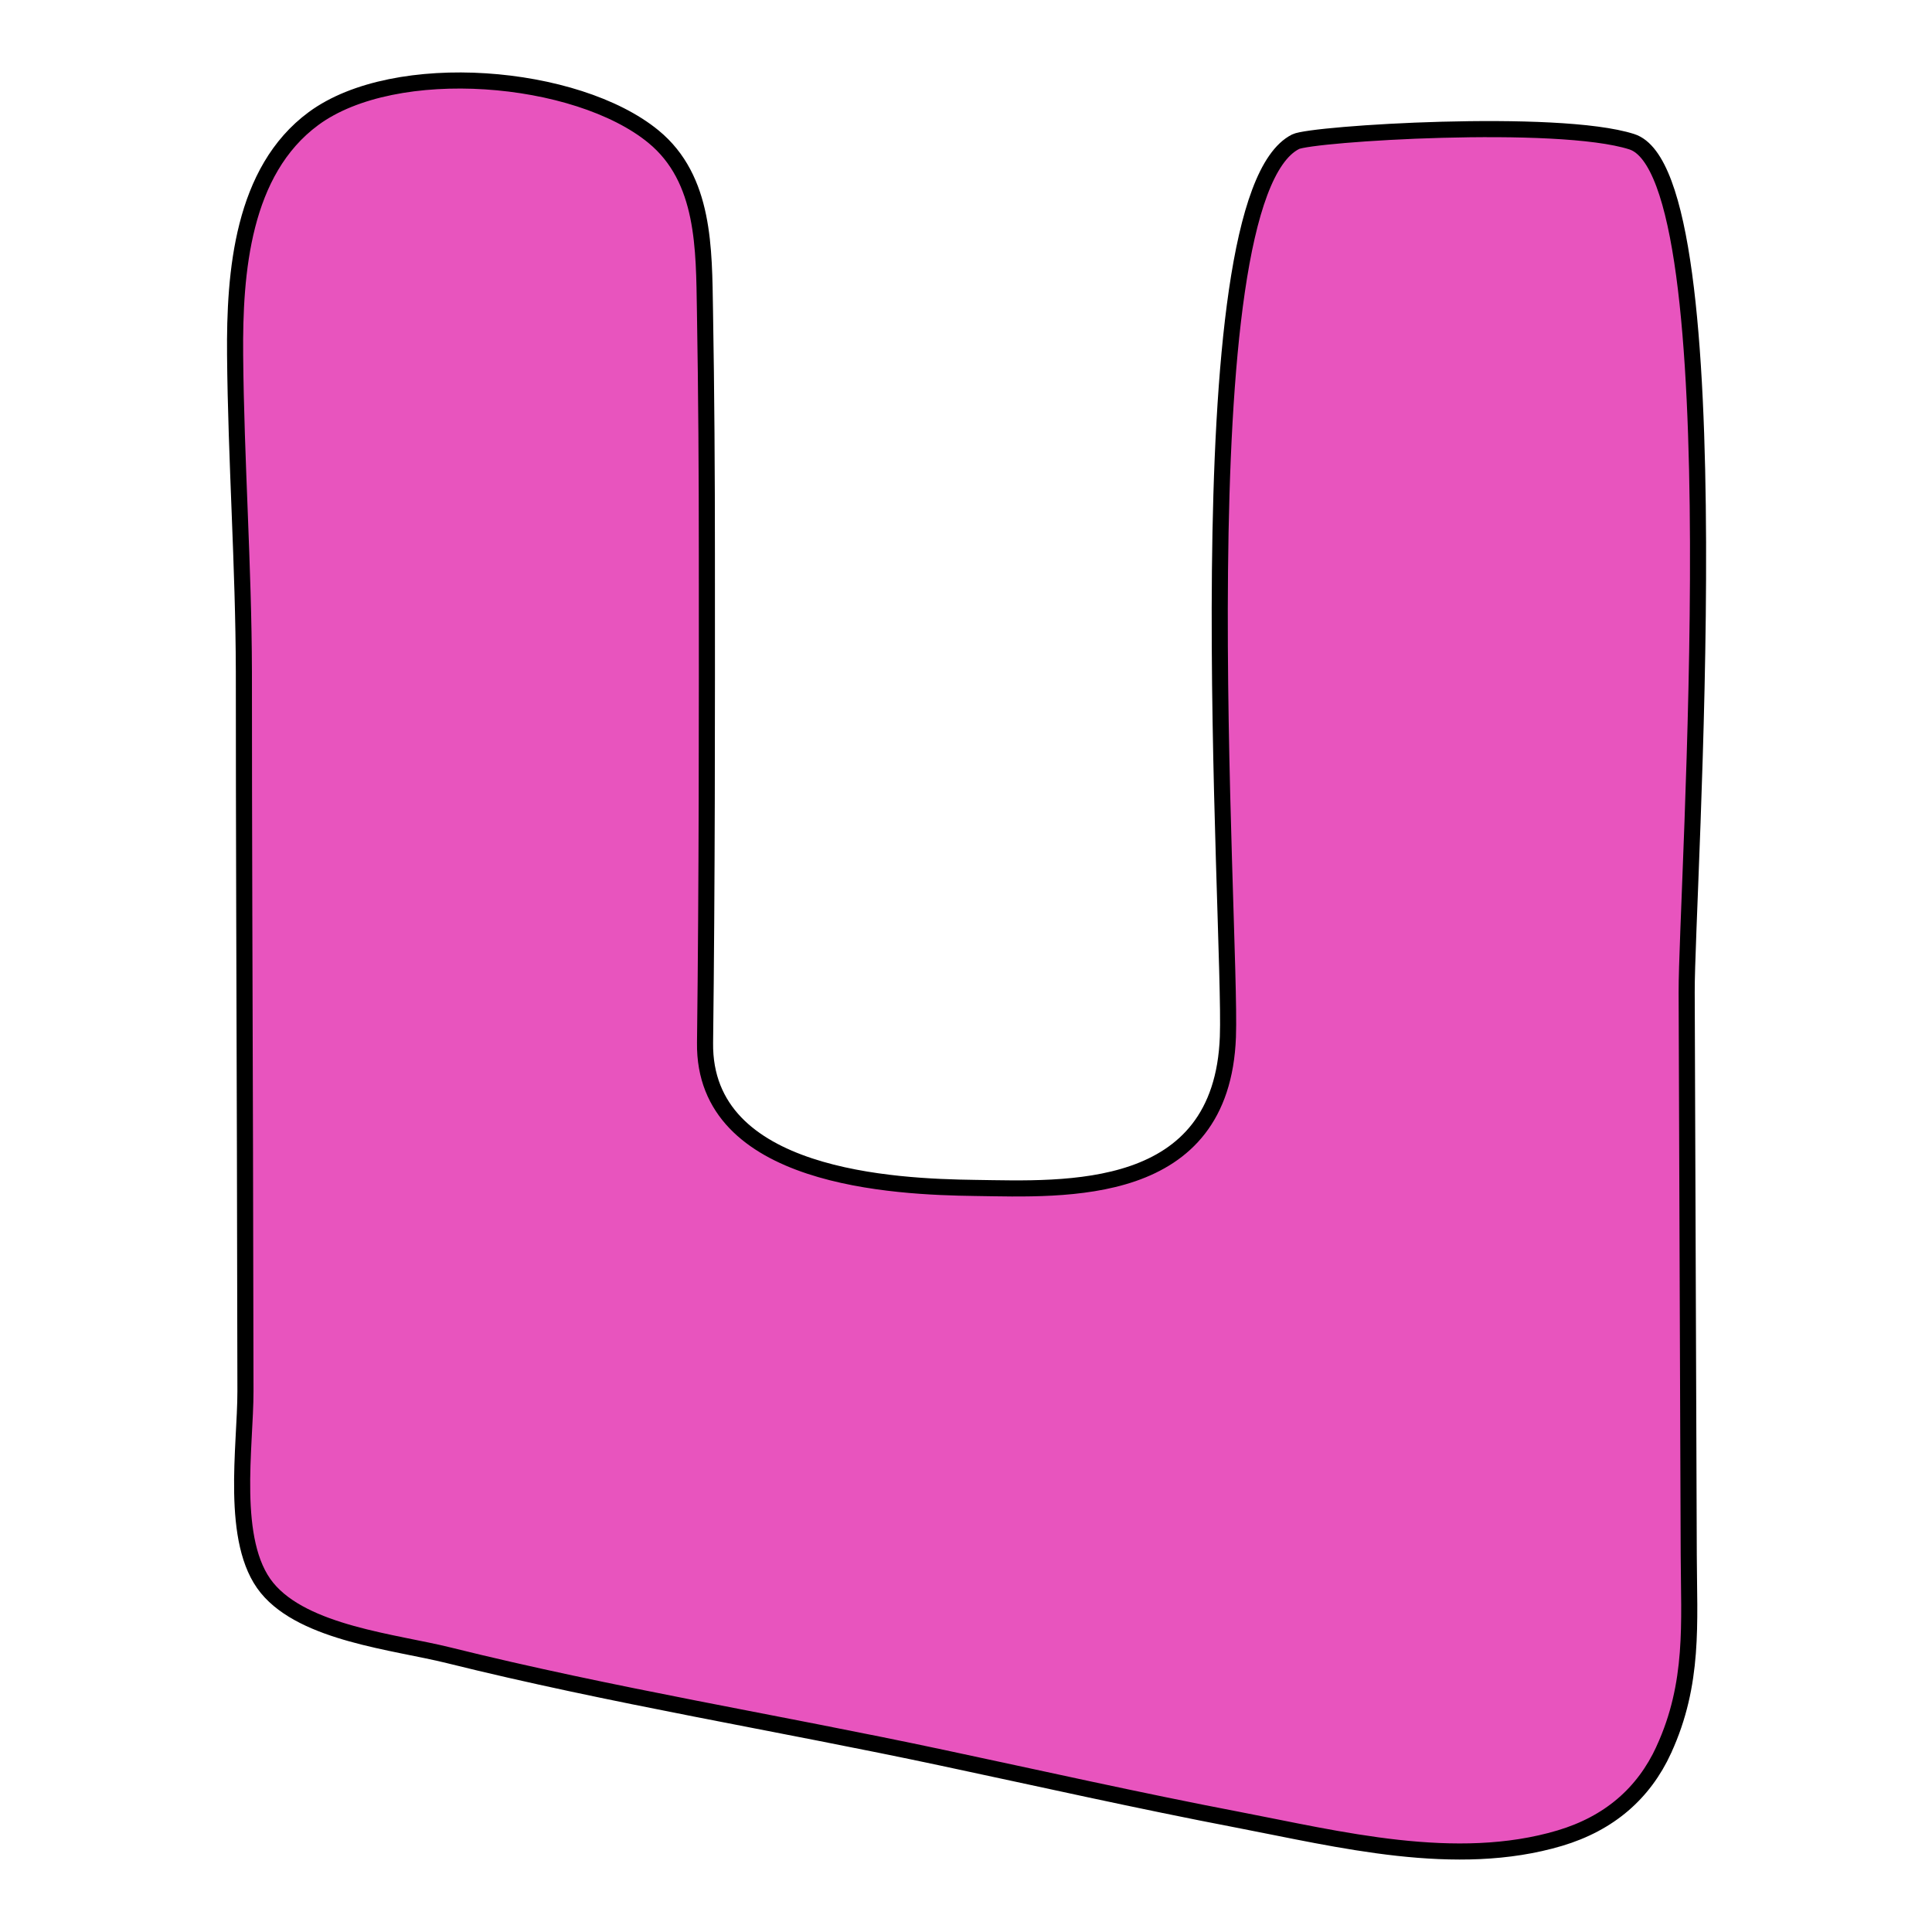 <svg width="600" height="600" viewBox="0 0 600 600" fill="none" xmlns="http://www.w3.org/2000/svg">
  <path
    d="M516.715 543.376C526.202 522.715 524.531 503.966 524.453 482.944C524.248 434.676 524.016 356.45 523.811 308.181C523.682 277.346 539.03 54.341 506.766 44.011C483.731 36.624 407.352 41.505 402.364 44.011C366.527 62.011 382.569 288.322 381.335 321.998C379.484 372.203 330.869 369.311 302.821 368.923C278.09 368.588 218.42 366.108 218.96 323.858C219.577 273.343 219.552 222.853 219.526 172.338C219.526 147.081 219.372 121.849 218.935 96.592C218.6 77.351 218.986 55.606 202.944 42.435C179.112 22.859 122.785 18.081 97.359 36.831C75.276 53.127 72.782 84.479 73.014 110.253C73.296 143.052 75.662 175.721 75.739 208.598C75.739 257.95 75.944 307.303 76.073 356.656C76.124 381.785 76.176 406.913 76.227 432.041C76.253 449.138 71.291 478.889 82.911 493.119C94.48 507.298 122.734 509.932 139.341 514.064C189.858 526.615 241.558 535.008 292.486 545.855C323.105 552.363 353.724 559.259 384.471 565.147C415.784 571.164 452.11 580.462 484.4 570.855C499.799 566.258 510.494 556.935 516.715 543.402V543.376Z"
    fill="#e854be" stroke="black" stroke-width="5px" />
</svg>
  